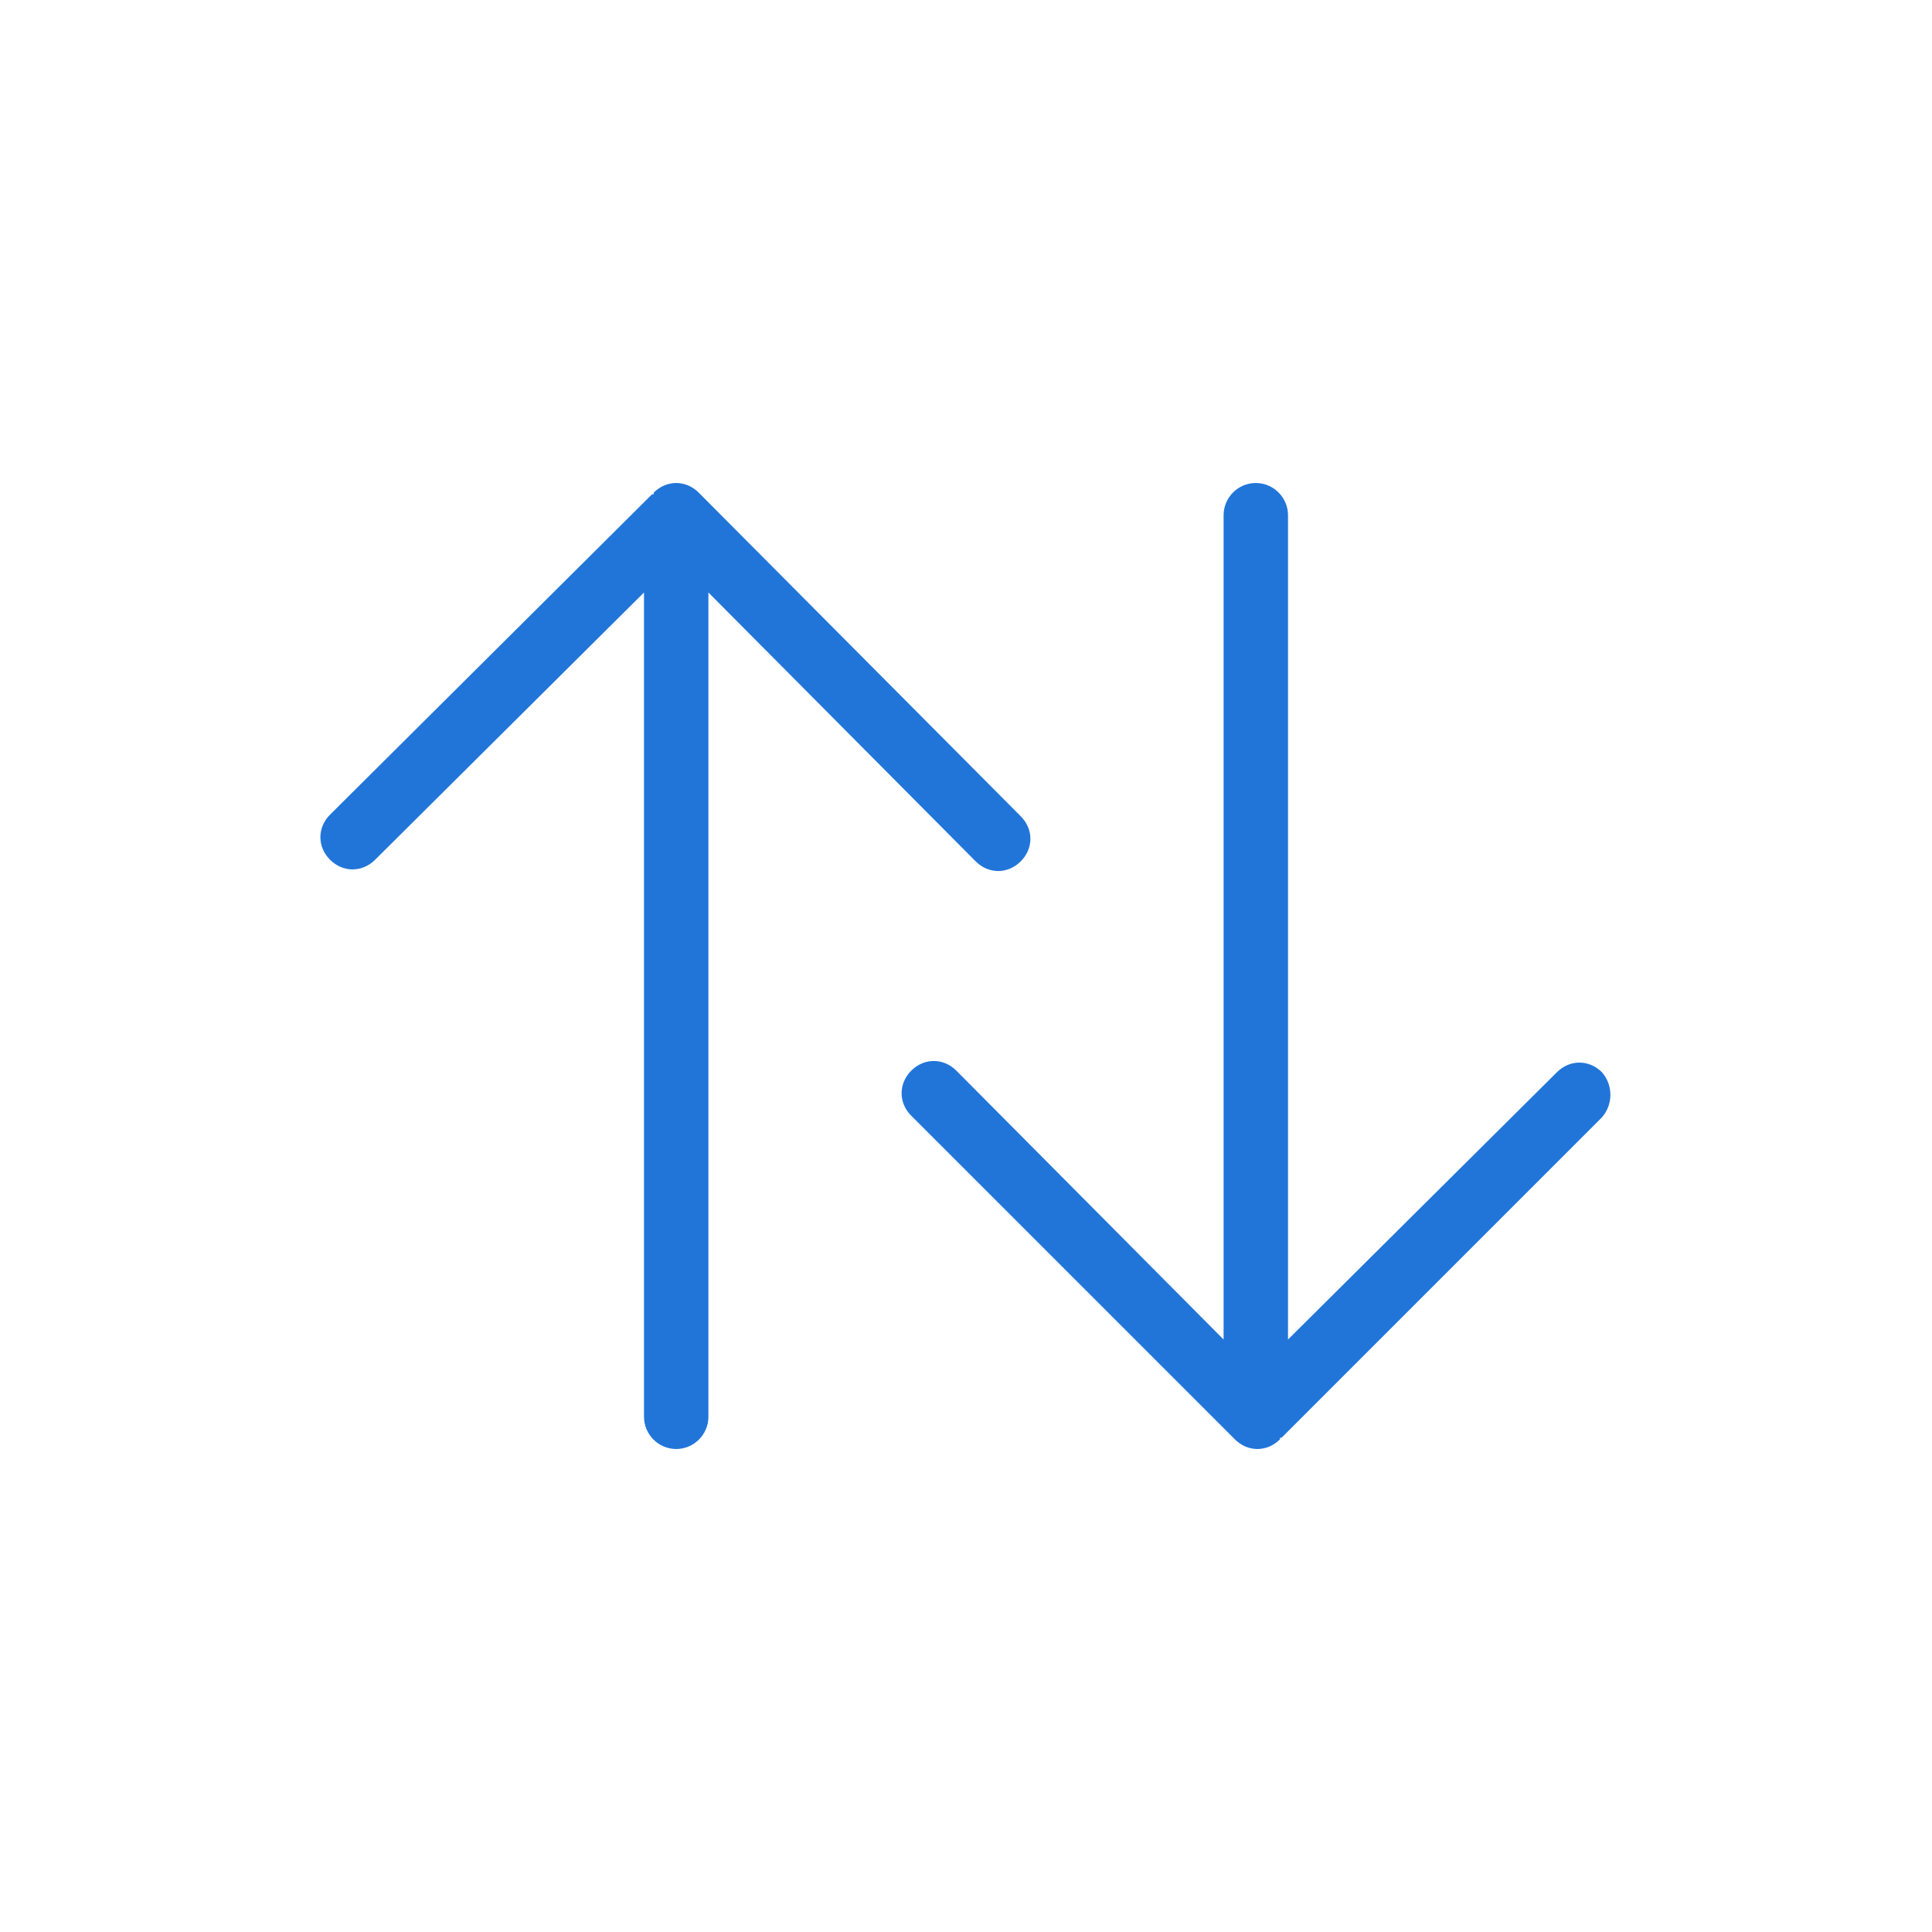 <?xml version="1.0" encoding="utf-8"?>
<!-- Generator: Adobe Illustrator 27.9.0, SVG Export Plug-In . SVG Version: 6.00 Build 0)  -->
<svg version="1.1" xmlns="http://www.w3.org/2000/svg" xmlns:xlink="http://www.w3.org/1999/xlink" x="0px" y="0px" width="120px"
	 height="120px" viewBox="0 0 120 120" style="enable-background:new 0 0 120 120;" xml:space="preserve">
<style type="text/css">
	.st0{fill:#2175D9;}
	.st1{fill-rule:evenodd;clip-rule:evenodd;fill:#2175D9;}
	.st2{filter:url(#Adobe_OpacityMaskFilter);}
	.st3{fill-rule:evenodd;clip-rule:evenodd;fill:#FFFFFF;}
	.st4{mask:url(#mask-2_00000026164079899484681900000015477938084864844451_);fill-rule:evenodd;clip-rule:evenodd;fill:#2175D9;}
	.st5{fill:none;}
</style>
<g id="ICONS">
	<g>
		<path class="st0" d="M60.6,53.5c0.4,0.4,0.9,0.6,1.4,0.6s1-0.2,1.4-0.6c0.8-0.8,0.8-2,0-2.8L43.4,30.6c-0.8-0.8-2-0.8-2.8,0
			c0,0,0,0,0,0.1c0,0,0,0-0.1,0L20.5,50.6c-0.8,0.8-0.8,2,0,2.8c0.4,0.4,0.9,0.6,1.4,0.6s1-0.2,1.4-0.6L40,36.8V88c0,1.1,0.9,2,2,2
			s2-0.9,2-2V36.8L60.6,53.5z"/>
		<path class="st0" d="M99.5,66.6c-0.8-0.8-2-0.8-2.8,0L80,83.2V32c0-1.1-0.9-2-2-2s-2,0.9-2,2v51.2L59.4,66.5c-0.8-0.8-2-0.8-2.8,0
			c-0.8,0.8-0.8,2,0,2.8l20.1,20.1c0.4,0.4,0.9,0.6,1.4,0.6s1-0.2,1.4-0.6c0,0,0,0,0-0.1c0,0,0,0,0.1,0l19.9-19.9
			C100.2,68.6,100.2,67.4,99.5,66.6z"/>
	</g>
</g>
<g id="voor_SVG">
	<rect class="st5" width="120" height="120"/>
</g>
</svg>
